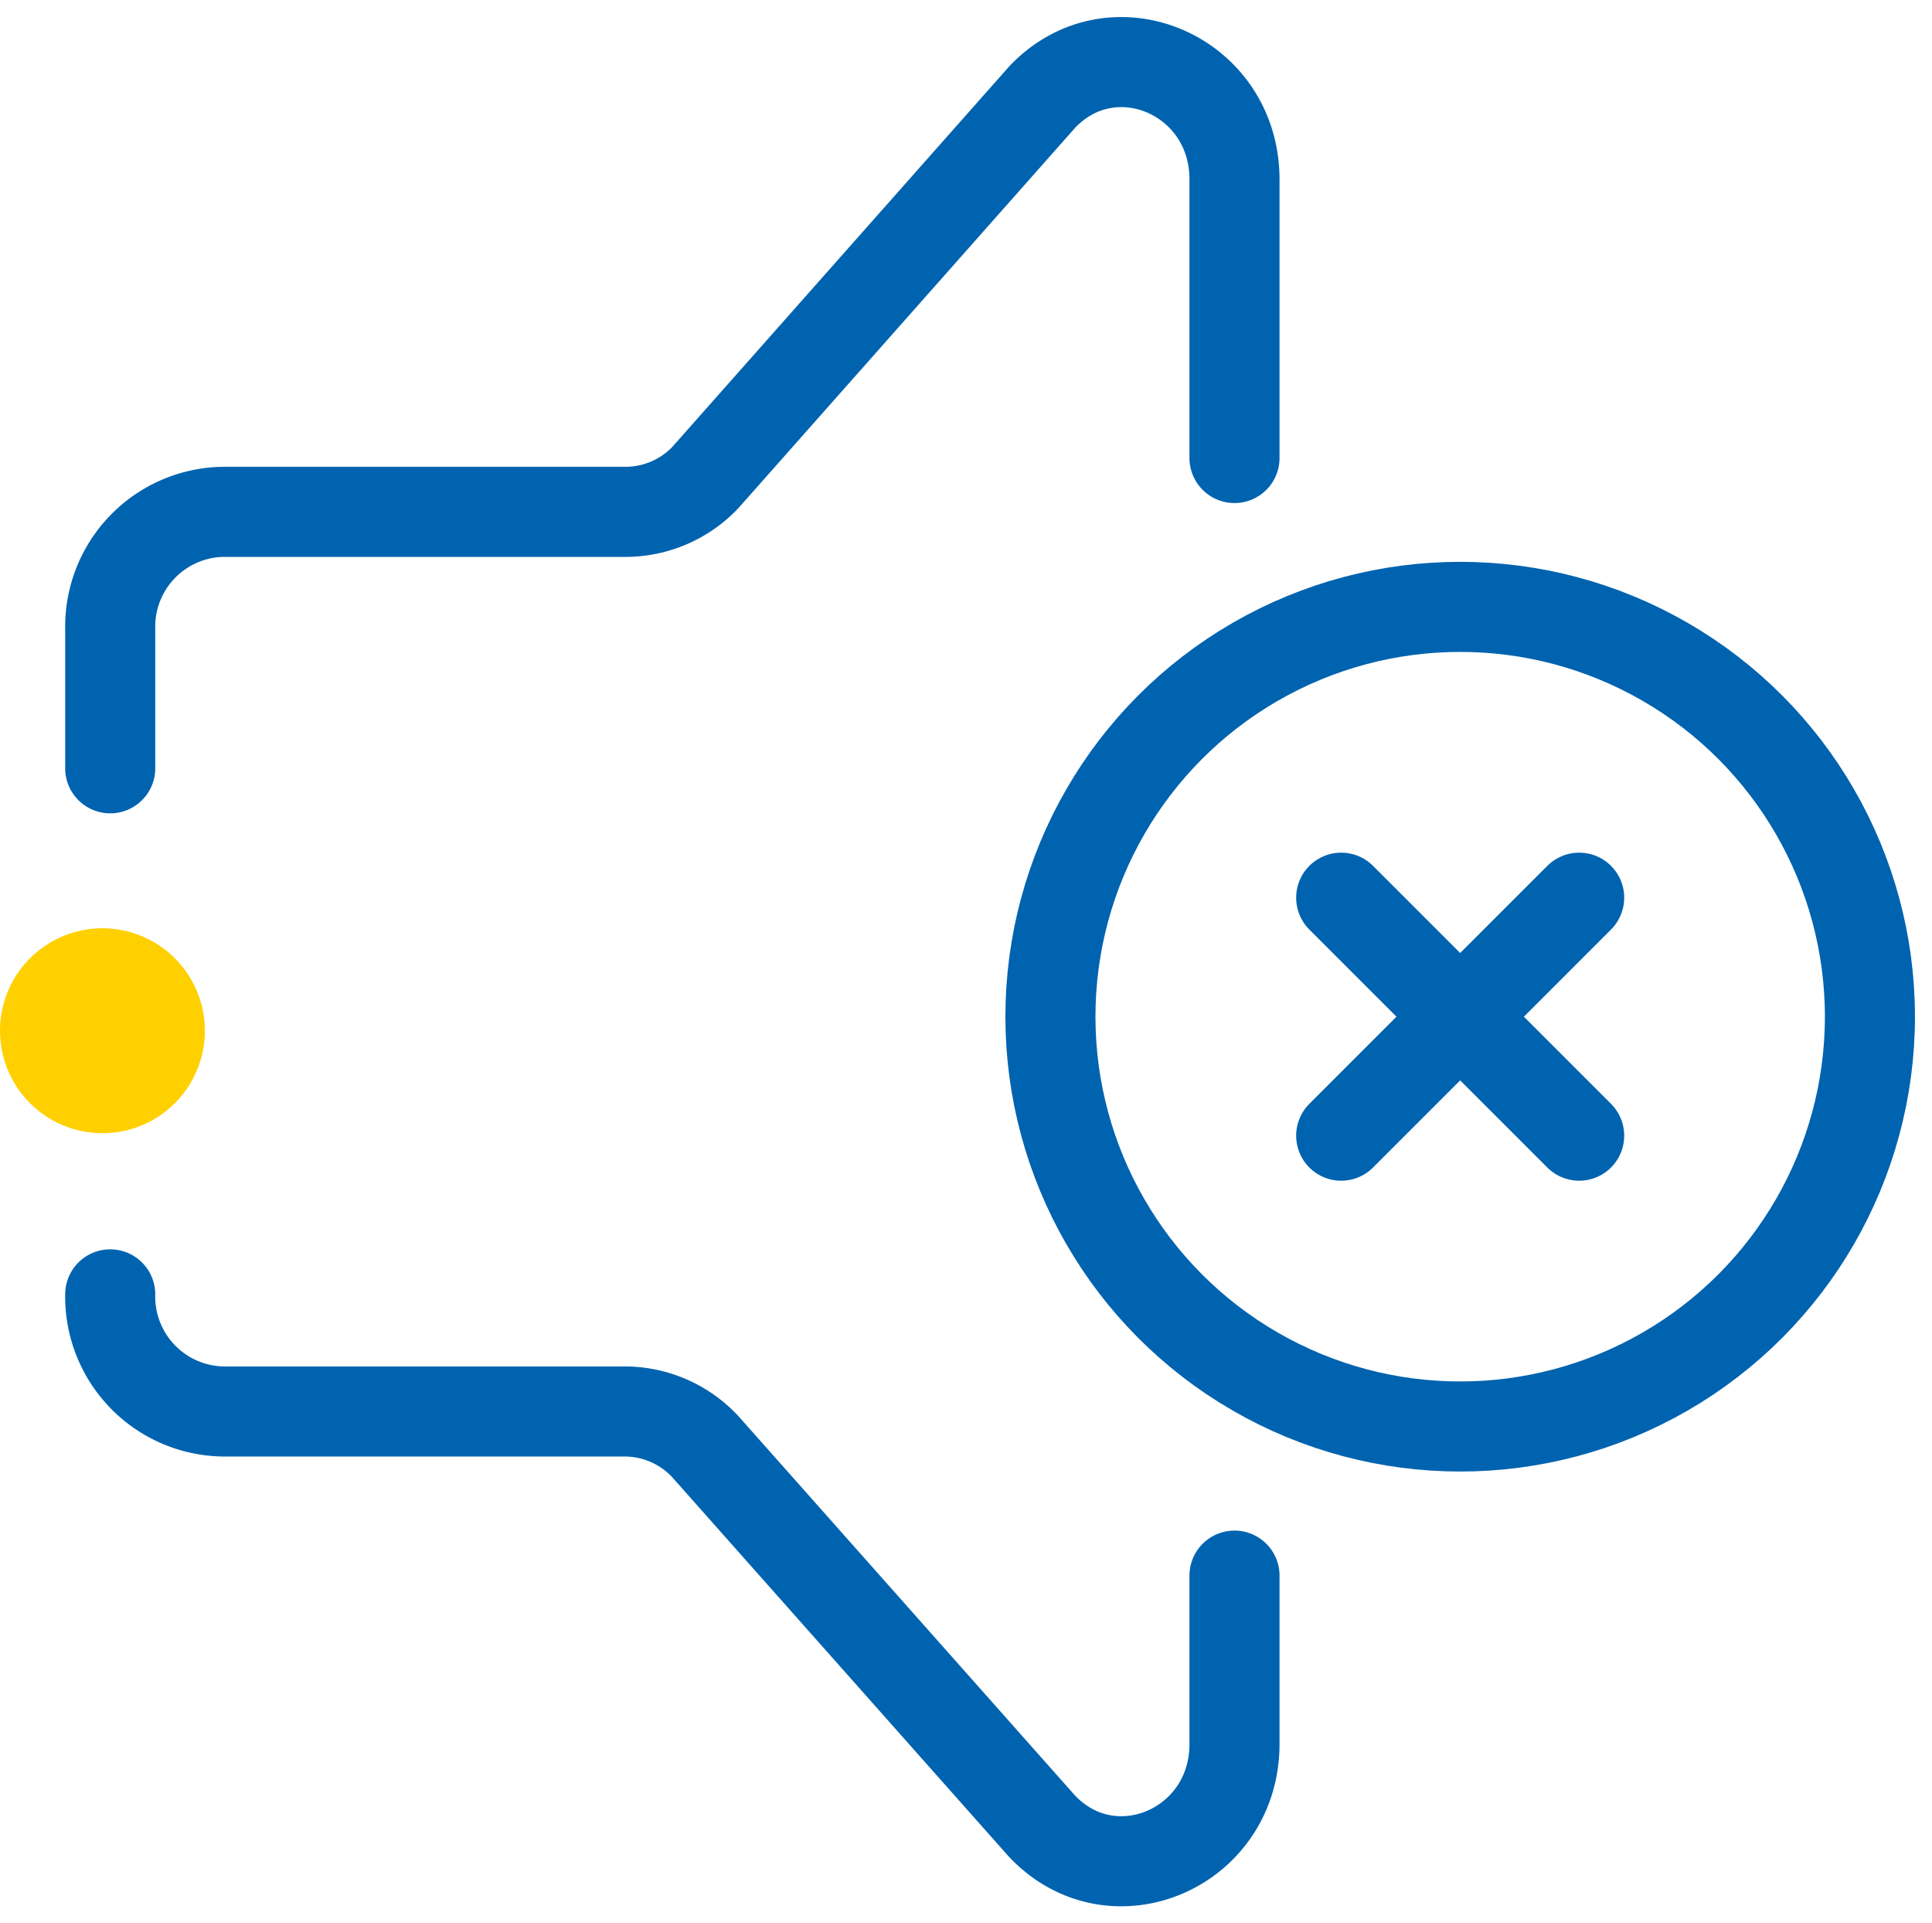 <svg xmlns="http://www.w3.org/2000/svg" xmlns:xlink="http://www.w3.org/1999/xlink" width="107.258" height="106.761" viewBox="0 0 107.258 106.761">
  <defs>
    <clipPath id="clip-path">
      <rect id="Retângulo_21" data-name="Retângulo 21" width="107.258" height="106.761" fill="none"/>
    </clipPath>
  </defs>
  <g id="Silencioso" clip-path="url(#clip-path)">
    <path id="Caminho_42" data-name="Caminho 42" d="M11.374,43.062a5.687,5.687,0,1,1-5.687-5.687,5.687,5.687,0,0,1,5.687,5.687" transform="translate(0 14.153)" fill="#ffd000"/>
    <path id="Caminho_43" data-name="Caminho 43" d="M4.438,41.7V33.965a6.373,6.373,0,0,1,6.24-6.5H33.059a6.119,6.119,0,0,0,4.414-1.9L56.2,4.416c3.932-4.095,10.654-1.194,10.654,4.6v15.46" transform="translate(1.681 0.947)" fill="none" stroke="#0063af" stroke-linecap="round" stroke-linejoin="round" stroke-width="5"/>
    <path id="Caminho_44" data-name="Caminho 44" d="M66.854,67.726v9.342c0,5.83-6.8,8.712-10.711,4.537L37.483,60.576a6.122,6.122,0,0,0-4.47-1.962H10.679a6.375,6.375,0,0,1-6.241-6.5" transform="translate(1.681 19.735)" fill="none" stroke="#0063af" stroke-linecap="round" stroke-linejoin="round" stroke-width="5"/>
    <path id="Caminho_45" data-name="Caminho 45" d="M67.219,49.353,54.007,36.143m13.212,0L54.007,49.353" transform="translate(20.451 13.687)" fill="none" stroke="#0063af" stroke-linecap="round" stroke-width="5"/>
    <circle id="Elipse_10" data-name="Elipse 10" cx="22.748" cy="22.748" r="22.748" transform="translate(58.316 33.687)" fill="none" stroke="#0063af" stroke-linecap="round" stroke-linejoin="round" stroke-width="5"/>
  </g>
</svg>
